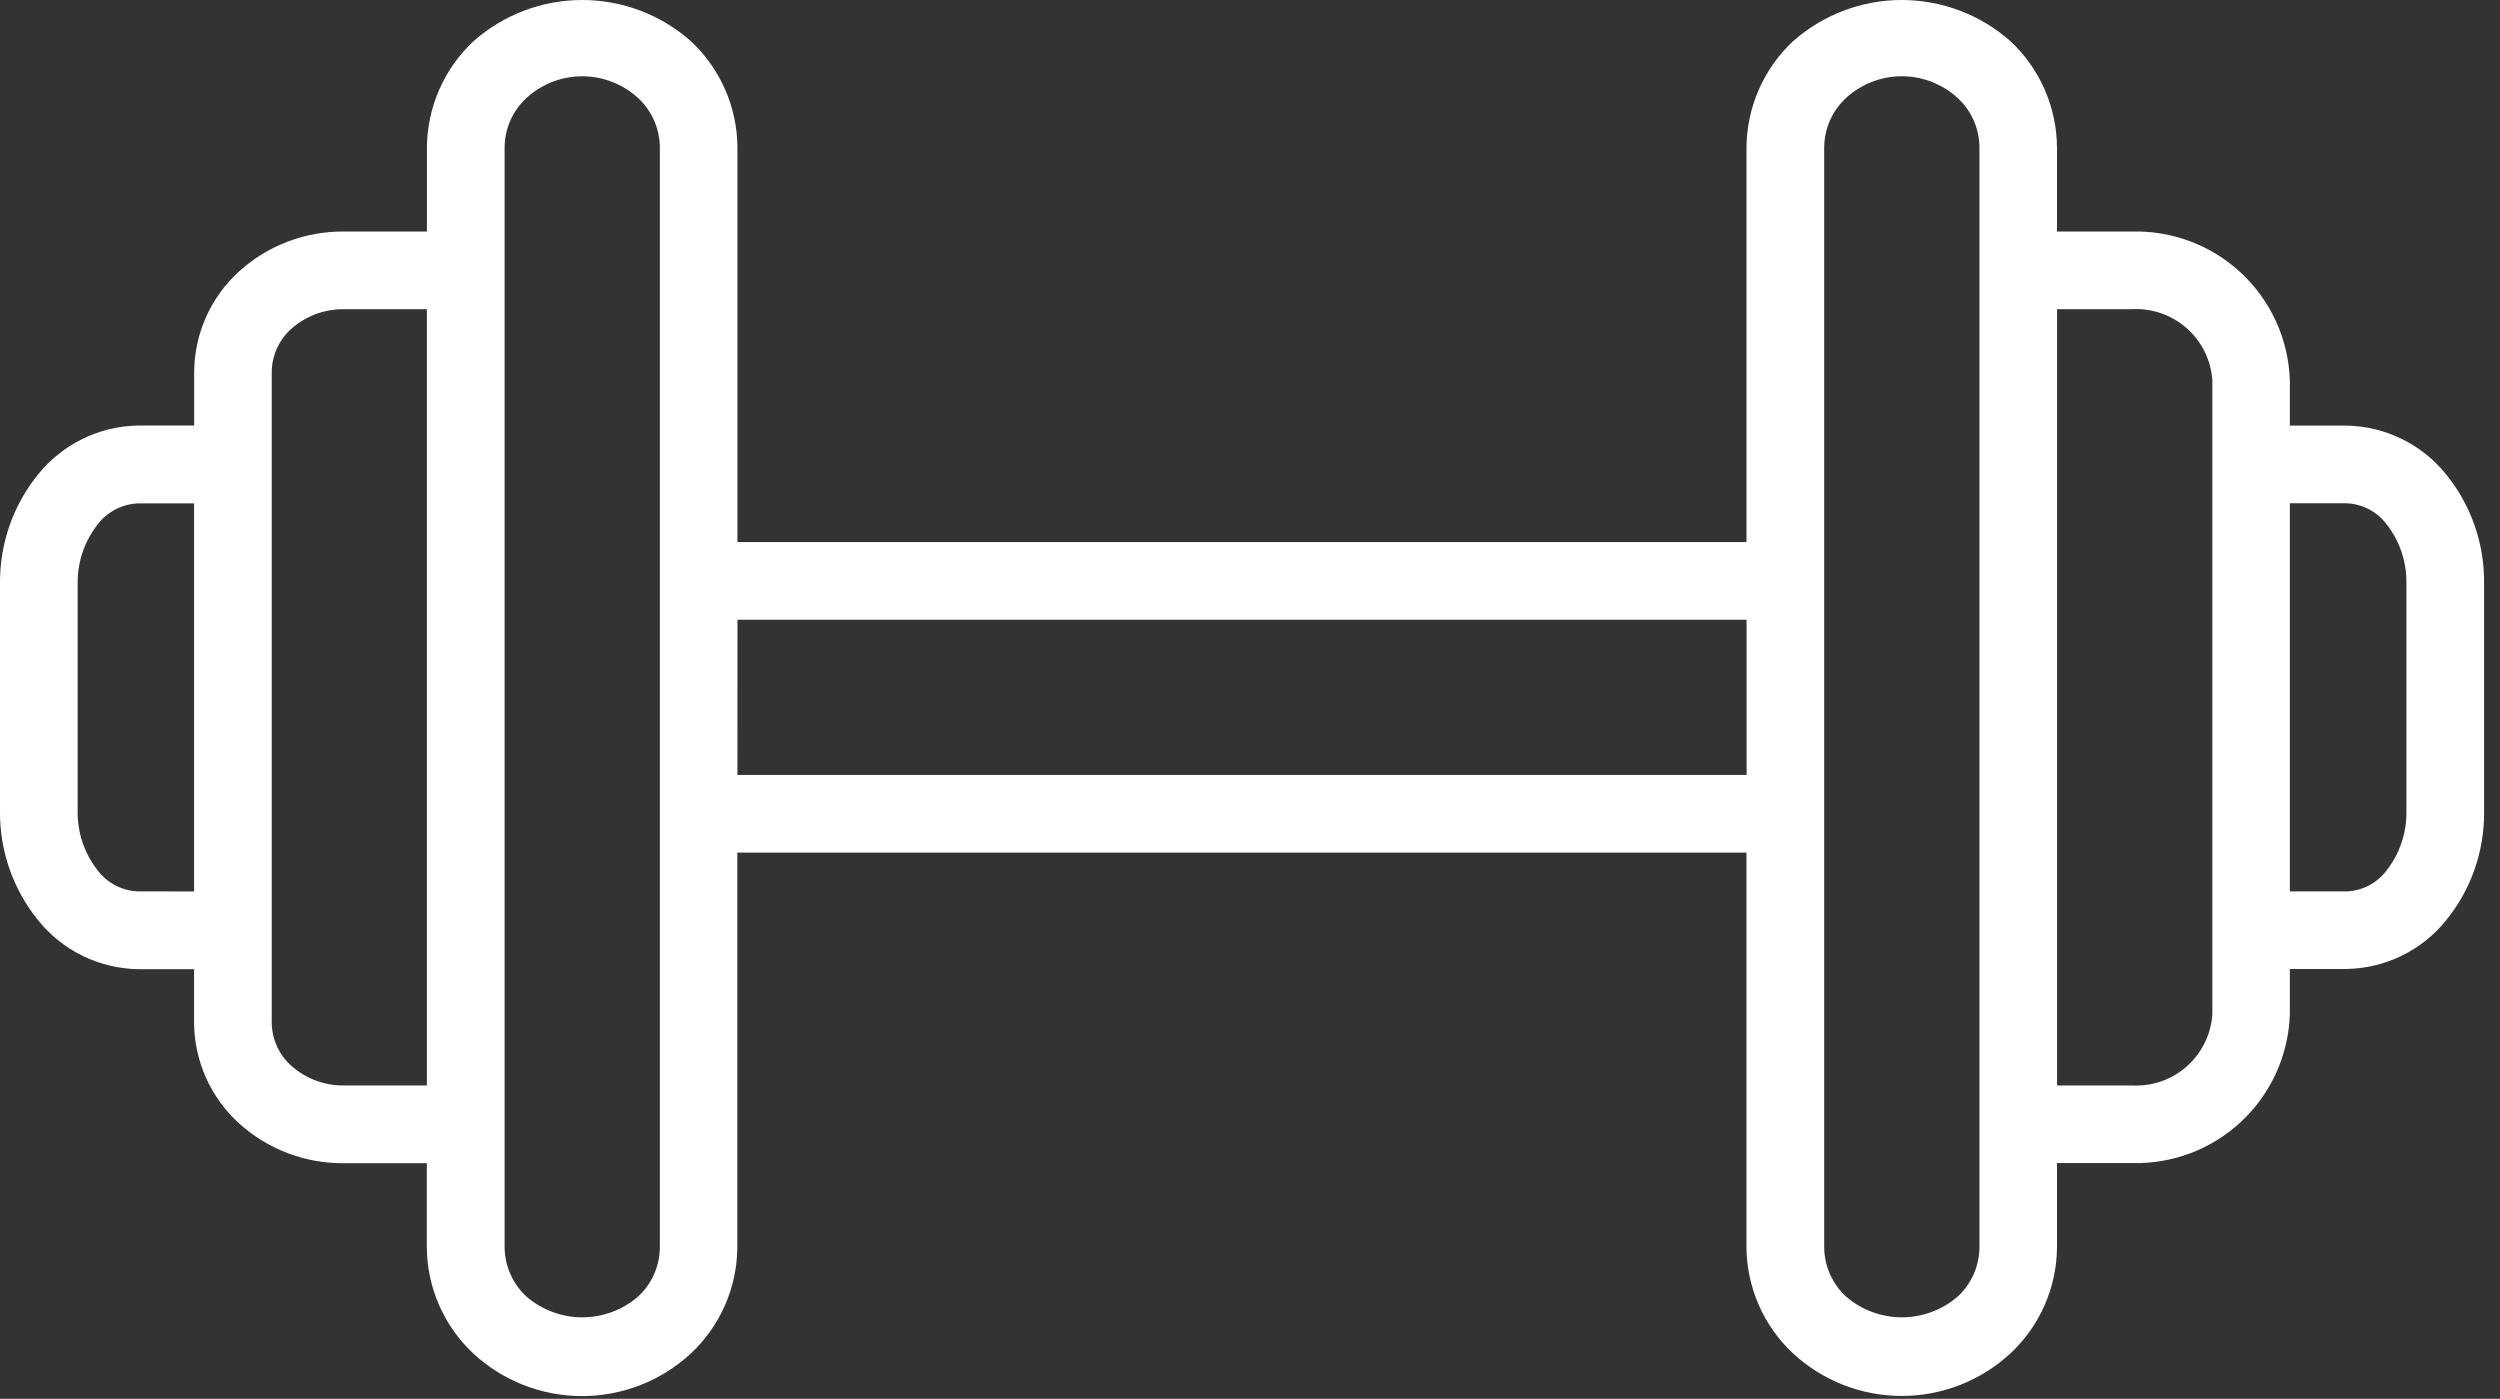 <svg width="84" height="47" viewBox="0 0 84 47" fill="none" xmlns="http://www.w3.org/2000/svg">
<rect x="0" y="0" width="84" height="47" fill="#333333" stroke="none"/>
<path d="M80.855 27.27C80.865 27.988 80.629 28.688 80.185 29.252C80.027 29.461 79.824 29.633 79.591 29.754C79.358 29.875 79.102 29.942 78.839 29.952H76.939V16.91H78.839C79.102 16.92 79.358 16.988 79.591 17.109C79.824 17.23 80.027 17.401 80.185 17.61C80.629 18.174 80.866 18.874 80.855 19.592V27.27ZM74.335 34.09C74.287 34.765 73.975 35.393 73.466 35.839C72.958 36.285 72.293 36.512 71.618 36.471H69.118V10.389H71.618C72.293 10.348 72.957 10.576 73.466 11.021C73.975 11.467 74.287 12.095 74.335 12.77V34.089V34.09ZM66.51 41.905C66.508 42.218 66.442 42.528 66.315 42.814C66.188 43.1 66.004 43.357 65.773 43.569C65.252 44.016 64.589 44.262 63.902 44.262C63.216 44.262 62.552 44.016 62.031 43.569C61.8 43.357 61.616 43.1 61.489 42.814C61.362 42.528 61.295 42.218 61.293 41.905V4.953C61.295 4.64 61.362 4.331 61.488 4.044C61.615 3.758 61.8 3.501 62.03 3.289C62.541 2.822 63.209 2.562 63.902 2.562C64.594 2.562 65.262 2.822 65.773 3.289C66.004 3.501 66.189 3.758 66.315 4.044C66.442 4.331 66.508 4.64 66.51 4.953V41.902V41.905ZM24.779 20.822H58.686V26.038H24.778L24.779 20.822ZM22.171 41.905C22.169 42.218 22.103 42.527 21.977 42.814C21.85 43.1 21.666 43.357 21.435 43.569C20.914 44.016 20.251 44.262 19.564 44.262C18.878 44.262 18.214 44.016 17.693 43.569C17.462 43.357 17.278 43.1 17.151 42.814C17.024 42.528 16.957 42.218 16.955 41.905V4.953C16.957 4.64 17.024 4.331 17.15 4.044C17.277 3.758 17.462 3.501 17.692 3.289C18.204 2.822 18.871 2.563 19.564 2.563C20.256 2.563 20.924 2.822 21.435 3.289C21.666 3.501 21.85 3.759 21.977 4.046C22.103 4.332 22.169 4.642 22.171 4.955V41.904V41.905ZM11.543 36.471C10.901 36.477 10.279 36.244 9.797 35.818C9.591 35.637 9.425 35.414 9.31 35.164C9.195 34.915 9.134 34.644 9.13 34.369V12.491C9.134 12.217 9.194 11.946 9.309 11.697C9.423 11.447 9.589 11.225 9.794 11.043C10.277 10.617 10.9 10.385 11.543 10.389H14.343V36.471H11.543ZM4.643 29.951C4.379 29.942 4.121 29.875 3.886 29.753C3.652 29.633 3.447 29.461 3.286 29.251C2.837 28.682 2.598 27.976 2.609 27.251V19.615C2.598 18.89 2.837 18.184 3.286 17.615C3.447 17.405 3.652 17.234 3.886 17.113C4.121 16.992 4.379 16.924 4.643 16.915H6.521V29.953L4.643 29.951ZM82.188 15.938C81.784 15.436 81.275 15.029 80.696 14.746C80.118 14.463 79.484 14.311 78.839 14.301H76.939V12.77C76.892 11.403 76.305 10.111 75.307 9.176C74.31 8.241 72.982 7.739 71.615 7.78H69.115V4.953C69.111 4.285 68.971 3.625 68.703 3.013C68.436 2.401 68.047 1.849 67.56 1.392C66.552 0.496 65.249 0 63.899 0C62.55 0 61.247 0.496 60.238 1.392C59.751 1.85 59.362 2.401 59.095 3.014C58.827 3.626 58.687 4.287 58.682 4.955V18.214H24.778V4.953C24.774 4.285 24.634 3.625 24.367 3.013C24.099 2.401 23.71 1.849 23.223 1.392C22.215 0.495 20.912 0 19.562 0C18.213 0 16.91 0.495 15.901 1.392C15.414 1.849 15.025 2.401 14.758 3.013C14.49 3.625 14.35 4.285 14.345 4.953V7.779H11.545C10.248 7.771 8.995 8.249 8.033 9.119C7.563 9.546 7.186 10.066 6.926 10.646C6.666 11.225 6.53 11.853 6.524 12.488V14.298H4.643C3.996 14.308 3.359 14.46 2.778 14.744C2.196 15.028 1.685 15.437 1.279 15.941C0.439 16.977 -0.013 18.275 0 19.609V27.253C-0.013 28.588 0.44 29.885 1.281 30.921C1.686 31.425 2.198 31.834 2.779 32.118C3.36 32.402 3.997 32.554 4.643 32.564H6.521V34.374C6.527 35.01 6.664 35.638 6.924 36.218C7.184 36.798 7.561 37.318 8.032 37.745C8.993 38.615 10.245 39.092 11.541 39.084H14.341V41.91C14.345 42.578 14.485 43.238 14.753 43.85C15.02 44.462 15.409 45.013 15.895 45.47C16.89 46.395 18.199 46.909 19.557 46.909C20.916 46.909 22.224 46.395 23.219 45.47C23.706 45.013 24.095 44.462 24.363 43.85C24.63 43.238 24.77 42.578 24.774 41.91V28.647H58.681V41.905C58.686 42.573 58.826 43.233 59.093 43.845C59.36 44.457 59.749 45.008 60.236 45.465C61.231 46.39 62.54 46.904 63.898 46.904C65.257 46.904 66.565 46.39 67.56 45.465C68.047 45.008 68.436 44.457 68.703 43.845C68.971 43.233 69.111 42.573 69.115 41.905V39.079H71.615C72.982 39.12 74.31 38.618 75.308 37.683C76.305 36.748 76.892 35.456 76.939 34.089V32.558H78.839C79.484 32.547 80.118 32.395 80.697 32.113C81.276 31.83 81.786 31.424 82.19 30.922C83.028 29.891 83.479 28.599 83.465 27.27V19.59C83.478 18.261 83.026 16.969 82.188 15.937" fill="white"/>
</svg>
